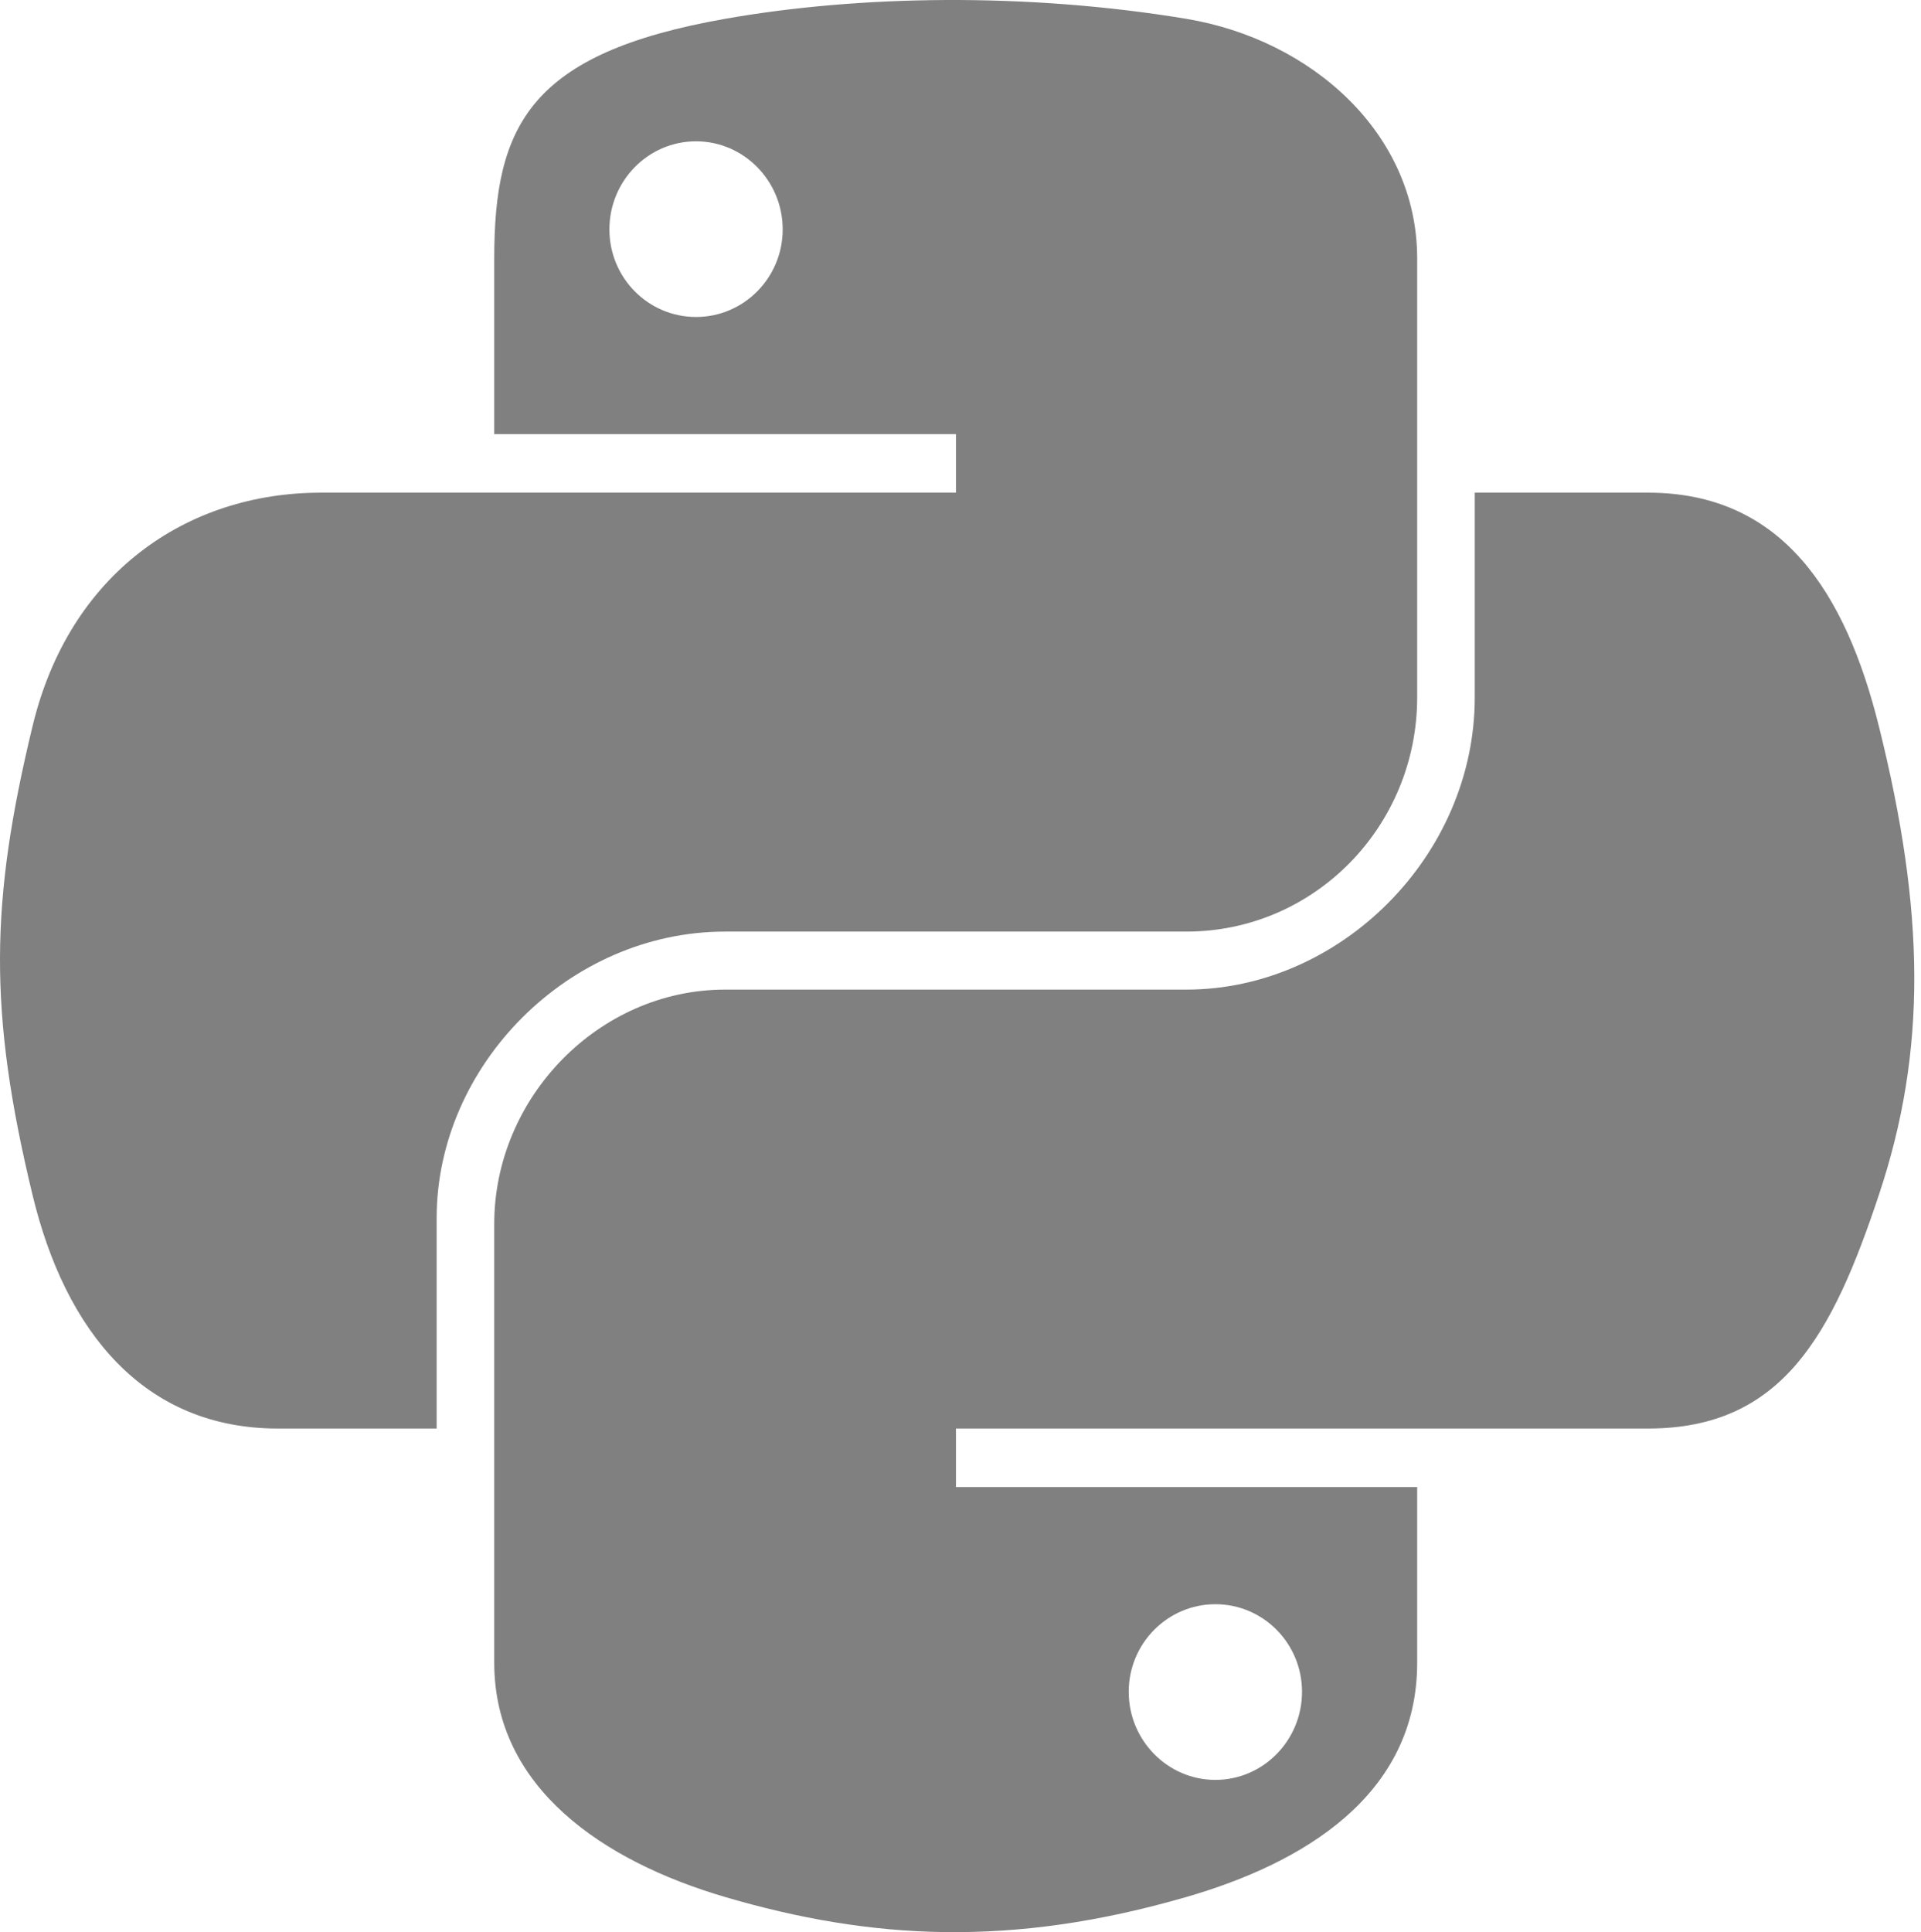 <svg width="176" height="177" viewBox="0 0 176 177" fill="none" xmlns="http://www.w3.org/2000/svg">
<path d="M86.649 0.001C79.417 0.035 72.511 0.651 66.434 1.724C48.532 4.881 45.282 11.488 45.282 23.674V39.767H87.586V45.132H45.282H29.406C17.111 45.132 6.345 52.508 2.978 66.54C-0.906 82.625 -1.078 92.662 2.978 109.456C5.985 121.957 13.167 130.865 25.461 130.865H40.006V111.572C40.006 97.635 52.087 85.341 66.434 85.341H108.688C120.45 85.341 129.84 75.674 129.84 63.883V23.674C129.84 12.23 120.168 3.634 108.688 1.724C101.421 0.516 93.881 -0.032 86.649 0.001ZM63.771 12.945C68.141 12.945 71.709 16.565 71.709 21.016C71.709 25.452 68.141 29.038 63.771 29.038C59.386 29.038 55.833 25.452 55.833 21.016C55.833 16.565 59.386 12.945 63.771 12.945Z" fill="#808080"/>
<path d="M135.116 45.132V63.883C135.116 78.42 122.768 90.656 108.688 90.656H66.434C54.859 90.656 45.282 100.544 45.282 112.114V152.322C45.282 163.766 55.251 170.497 66.434 173.78C79.825 177.711 92.666 178.421 108.688 173.78C119.338 170.702 129.84 164.508 129.84 152.322V136.229H87.585V130.865H129.84H150.992C163.287 130.865 167.868 122.305 172.144 109.456C176.56 96.229 176.372 83.509 172.144 66.54C169.105 54.323 163.302 45.132 150.992 45.132H135.116ZM111.351 146.958C115.736 146.958 119.289 150.545 119.289 154.98C119.289 159.431 115.736 163.051 111.351 163.051C106.981 163.051 103.412 159.431 103.412 154.98C103.412 150.545 106.981 146.958 111.351 146.958Z" fill="#808080"/>
</svg>
